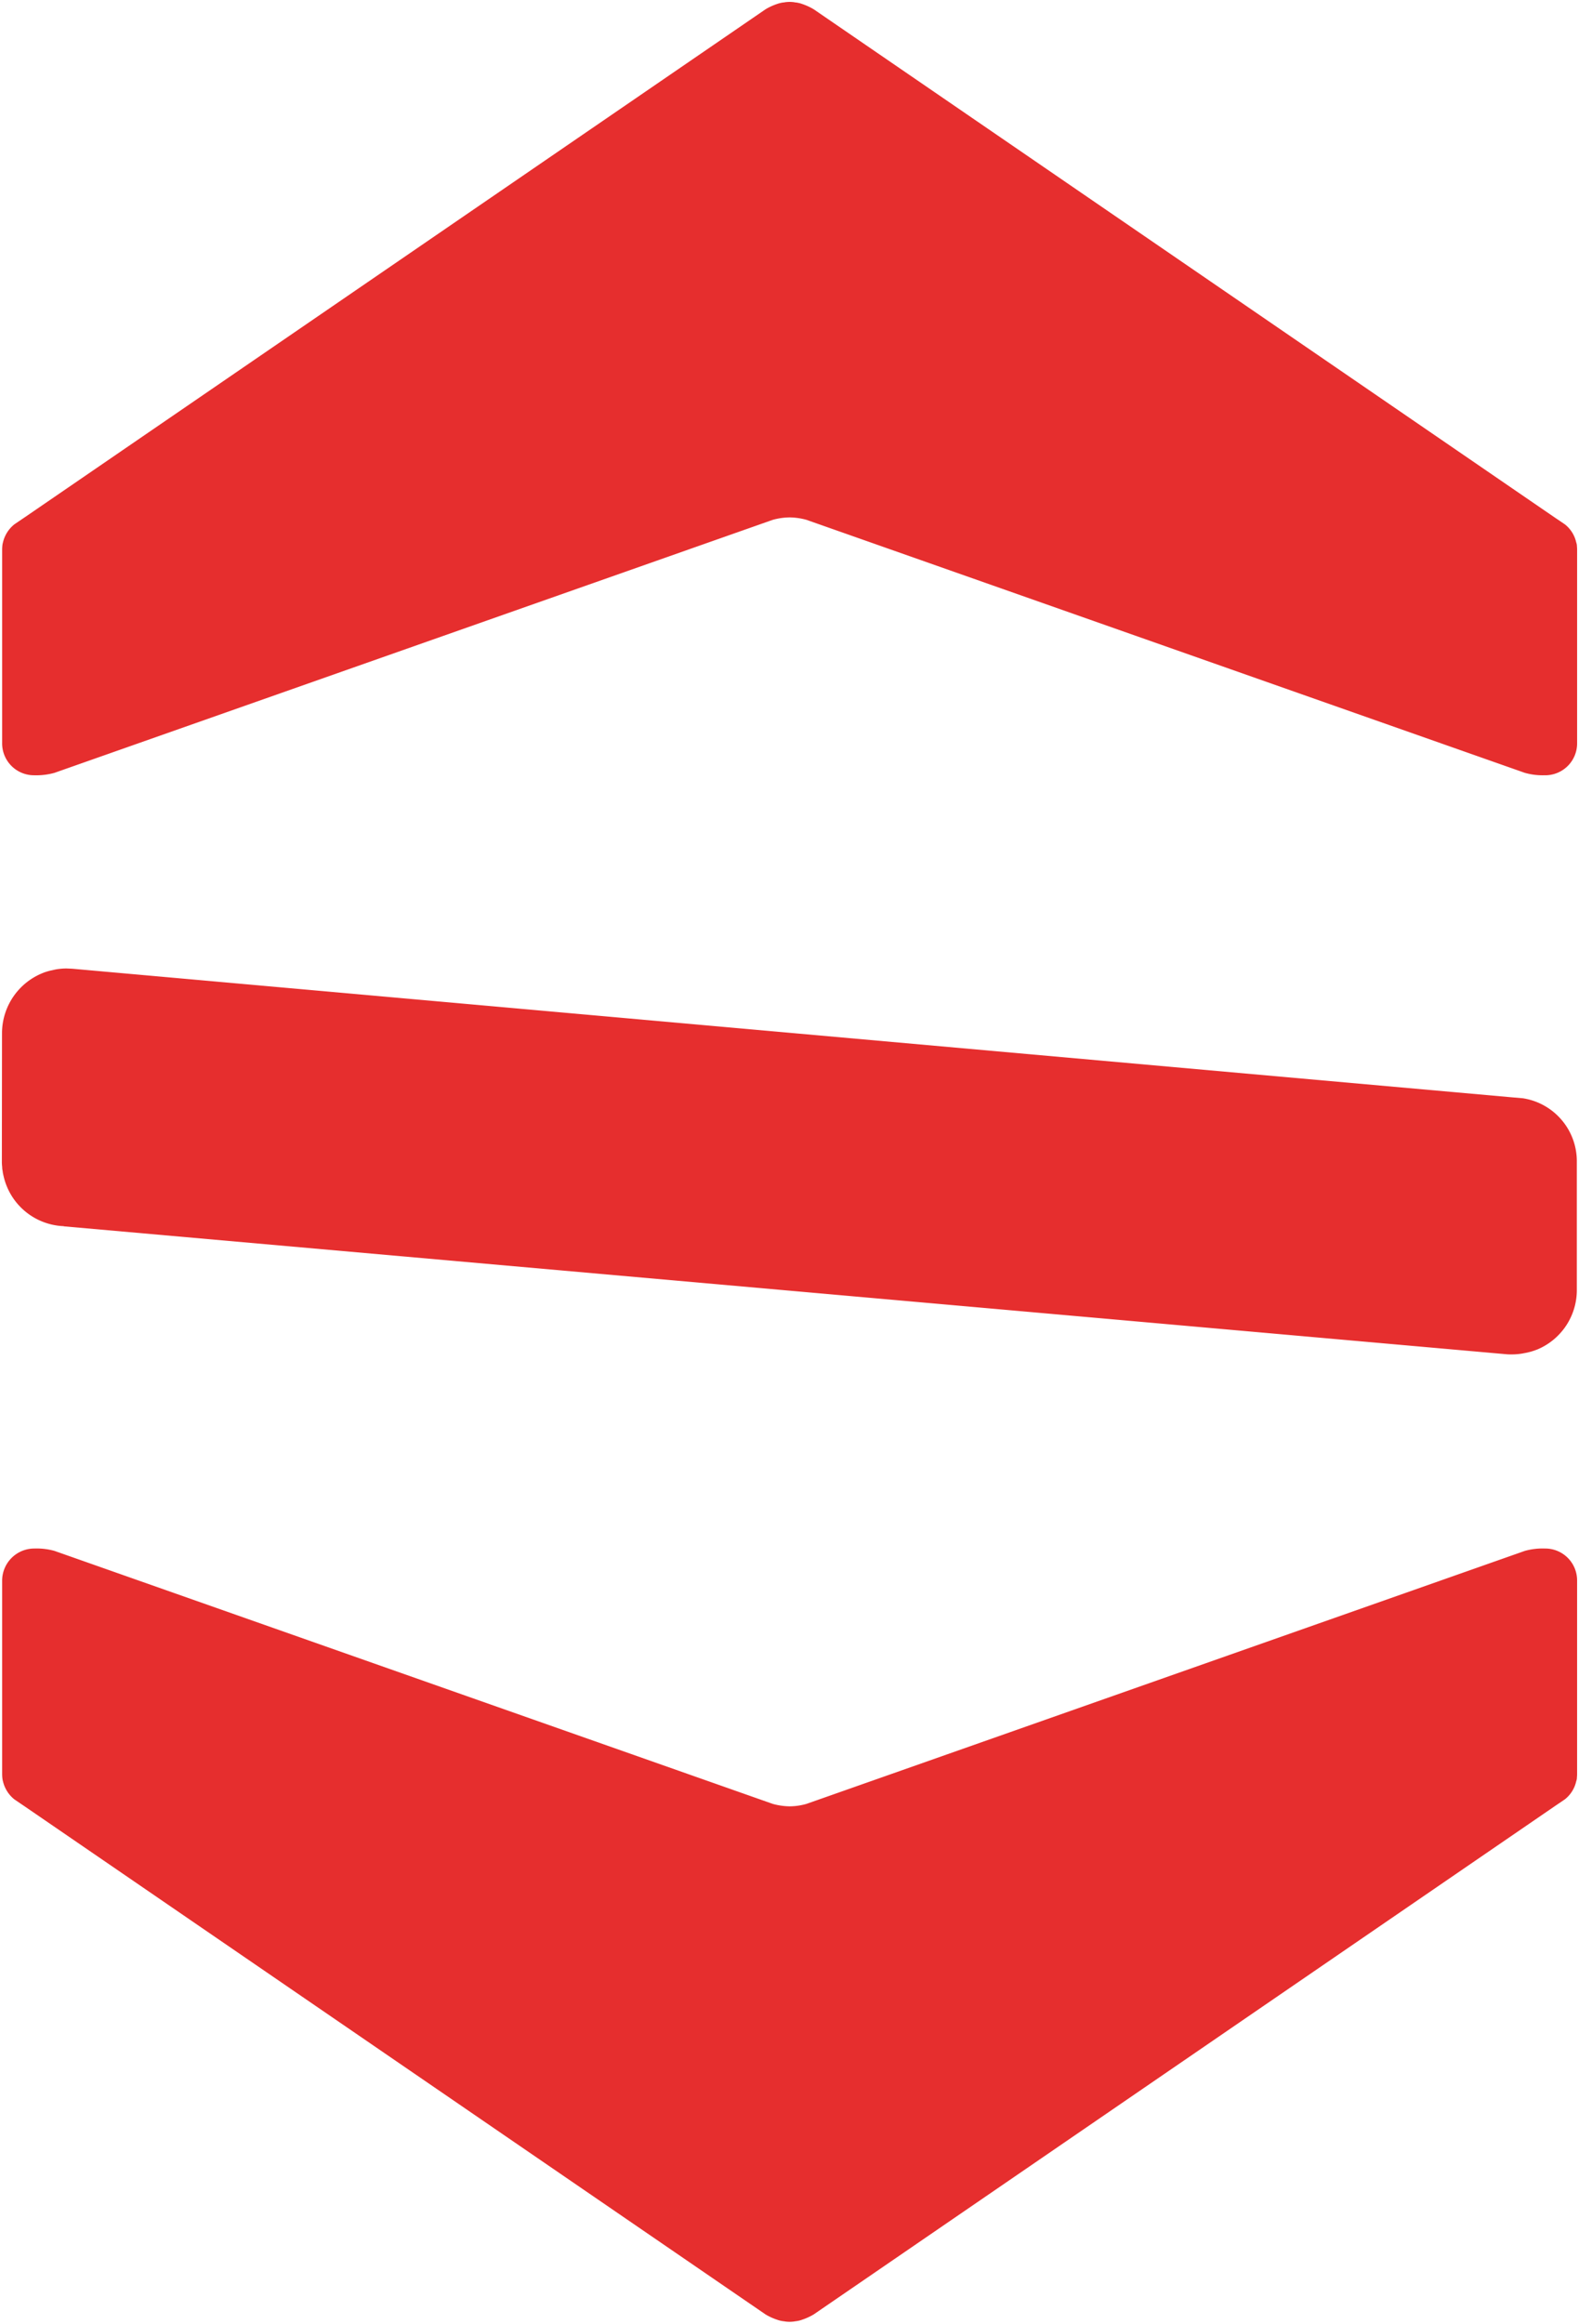 <svg xmlns='http://www.w3.org/2000/svg' width='416.672' height='612.928' viewBox='0 0 416.672 612.928'><path id='Union_40' data-name='Union 40' d='M-21299.234-7770.072a8.883,8.883,0,0,1-1.1-.084,2.821,2.821,0,0,0-.437-.066,7.687,7.687,0,0,1-1.3-.277.158.158,0,0,1-.125-.043,15.443,15.443,0,0,1-3.281-1.469l-195.539-134.035s-2.68-1.814-2.727-1.857a8.6,8.6,0,0,1-2.969-4.715,4.7,4.7,0,0,1-.141-.66,10.993,10.993,0,0,1-.086-1.258v-51.107a8.5,8.5,0,0,1,8.508-8.4,17.643,17.643,0,0,1,5.289.621l189.563,66.74a17.5,17.5,0,0,0,4.344.641h.156a16.265,16.265,0,0,0,4.391-.641l189.578-66.74a17.515,17.515,0,0,1,5.289-.621,8.414,8.414,0,0,1,8.492,8.4v51.107c0,.428-.047.852-.07,1.258a4.561,4.561,0,0,1-.172.66,8.379,8.379,0,0,1-2.961,4.715c-.047.043-2.734,1.857-2.734,1.857l-195.523,134.035a15.673,15.673,0,0,1-3.289,1.469.115.115,0,0,1-.109.043,8.215,8.215,0,0,1-1.3.277,3.07,3.07,0,0,0-.445.066,9.674,9.674,0,0,1-1.148.084Zm190.6-255.168c-.422,0-.875,0-1.3-.043l-380.719-33.744-.039-.043a16.954,16.954,0,0,1-15.914-13.437,6.583,6.583,0,0,1-.2-1.148,3.812,3.812,0,0,1-.117-.98,12.28,12.28,0,0,1-.086-1.348v-.086l.039-33.828a17.12,17.12,0,0,1,11.391-16.187s.977-.32,1.453-.406c.508-.105.977-.23,1.461-.32a16.82,16.82,0,0,1,2.7-.23s1.211.043,1.727.082l379.844,33.914,2.766.238a16.815,16.815,0,0,1,14.227,16.738v33.832a16.987,16.987,0,0,1-10.344,15.656c-.406.148-.8.318-1.2.428-.469.17-.953.277-1.43.4-.469.1-.937.189-1.422.277a16.381,16.381,0,0,1-2.6.232Zm3.523-153.4-189.578-66.742a17.24,17.24,0,0,0-4.352-.637h-.148a17.232,17.232,0,0,0-4.391.637l-189.562,66.742a17.97,17.97,0,0,1-5.289.637,8.418,8.418,0,0,1-8.508-8.426v-51.105a11.024,11.024,0,0,1,.086-1.258,4.762,4.762,0,0,1,.141-.66,8.6,8.6,0,0,1,2.969-4.715c.047-.043,2.727-1.852,2.727-1.852l195.539-134.039a15.466,15.466,0,0,1,3.281-1.473.158.158,0,0,1,.125-.043,8.09,8.09,0,0,1,1.3-.277,1.544,1.544,0,0,0,.438-.066,10.445,10.445,0,0,1,1.148-.082h.148a9.725,9.725,0,0,1,1.109.082,1.641,1.641,0,0,0,.445.066,8.678,8.678,0,0,1,1.3.277.115.115,0,0,1,.109.043,15.7,15.7,0,0,1,3.289,1.473l195.523,134.039s2.688,1.809,2.734,1.852a8.372,8.372,0,0,1,2.961,4.715,4.628,4.628,0,0,1,.172.66c.023.406.07.832.07,1.258v51.105a8.414,8.414,0,0,1-8.492,8.426c-.094,0-.227,0-.4,0A17.082,17.082,0,0,1-21105.109-8178.641Z' transform='translate(21507.5 8382.5)' fill='#e62e2e' stroke='rgba(0,0,0,0)' stroke-miterlimit='10' stroke-width='1'/></svg>